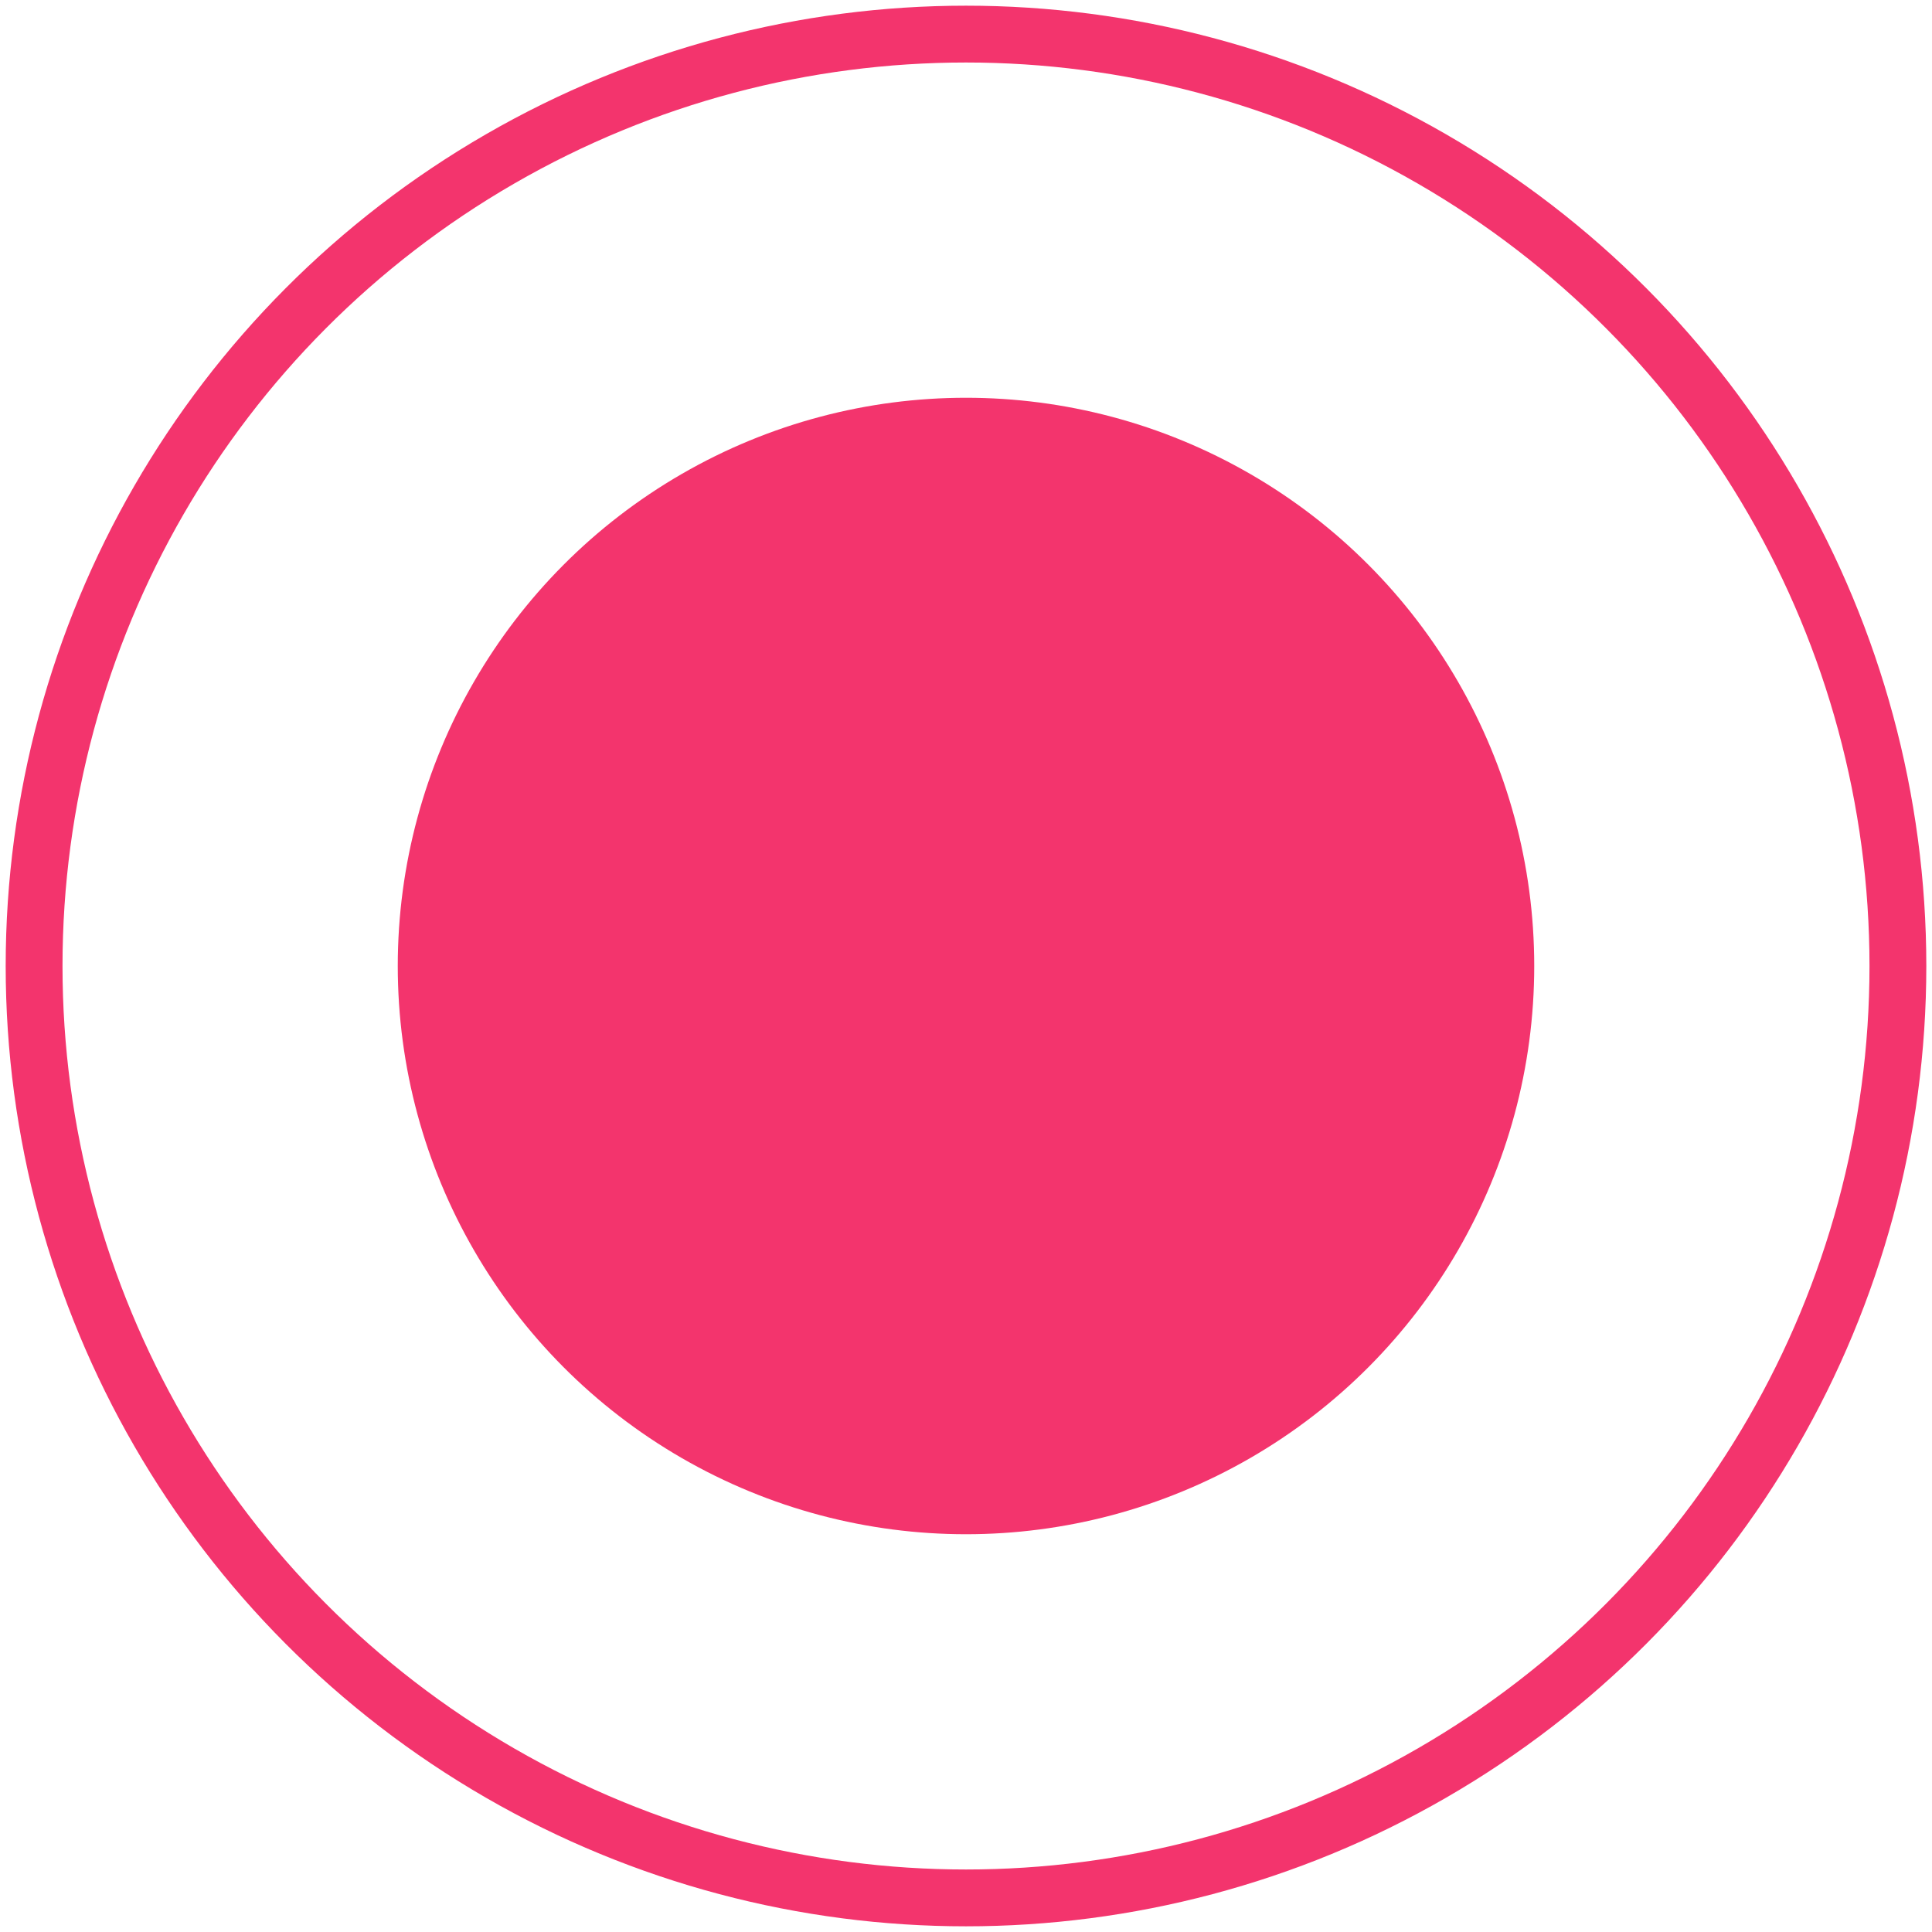 <?xml version="1.0" encoding="UTF-8"?> <svg xmlns="http://www.w3.org/2000/svg" width="170" height="170" viewBox="0 0 170 170" fill="none"> <circle cx="85" cy="85" r="82" stroke="#F3346D" stroke-width="5"></circle> <circle cx="85" cy="85" r="50" fill="#F3346D"></circle> </svg> 